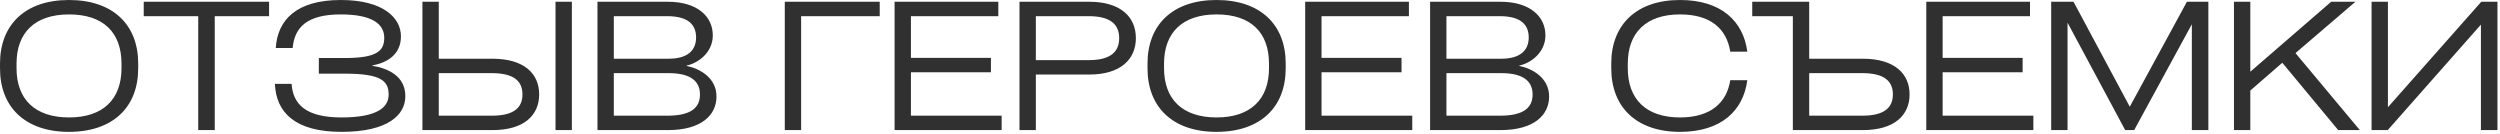 <?xml version="1.0" encoding="UTF-8"?> <svg xmlns="http://www.w3.org/2000/svg" width="711" height="38" viewBox="0 0 711 38" fill="none"><path d="M19.602 37.5C7.102 37.5 0.002 30.4 0.002 19.45V18.05C0.002 7.1 7.102 -4.76837e-07 19.602 -4.76837e-07C32.202 -4.76837e-07 39.302 7.1 39.302 18.05V19.45C39.302 30.4 32.202 37.5 19.602 37.5ZM19.652 33.4C29.352 33.4 34.552 28.2 34.552 19.4V18.1C34.552 9.25 29.402 4.1 19.652 4.1C9.902 4.1 4.702 9.3 4.702 18.1V19.4C4.702 28.2 9.902 33.4 19.652 33.4ZM56.376 4.6H40.876V0.5H76.526V4.6H61.076V37H56.376V4.6ZM78.178 23.85H82.928C83.329 29.7 87.028 33.4 97.129 33.4C107.529 33.4 110.529 30.4 110.529 26.9C110.529 23.05 108.429 20.95 98.129 20.95H90.678V16.5H98.129C107.229 16.5 109.279 14.45 109.279 10.75C109.279 7.1 106.279 4.1 96.928 4.1C87.379 4.1 83.778 7.7 83.228 13.65H78.428C78.928 5.65 84.329 -4.76837e-07 96.928 -4.76837e-07C108.979 -4.76837e-07 114.029 5.05 114.029 10.35C114.029 15.45 110.179 17.85 105.879 18.6V18.7C110.479 19.45 115.279 21.7 115.279 27.35C115.279 32.65 110.429 37.5 97.129 37.5C83.928 37.5 78.528 32 78.178 23.85ZM124.788 16.7H140.038C149.088 16.7 153.338 20.95 153.338 26.85C153.338 32.75 149.088 37 140.038 37H120.138V0.5H124.788V16.7ZM157.988 37V0.5H162.638V37H157.988ZM124.788 32.9H139.888C146.238 32.9 148.588 30.55 148.588 26.85C148.588 23.15 146.238 20.8 139.888 20.8H124.788V32.9ZM195.27 18.65V18.75C198.82 19.45 203.77 22 203.77 27.45C203.77 32.7 199.52 37 189.92 37H169.92V0.5H189.92C198.42 0.5 202.72 4.75 202.72 10.05C202.72 14.95 198.57 17.95 195.27 18.65ZM189.77 4.6H174.57V16.7H190.17C195.57 16.7 197.97 14.3 197.97 10.65C197.97 6.95 195.62 4.6 189.77 4.6ZM174.57 32.9H189.77C196.67 32.9 199.07 30.55 199.07 26.85C199.07 23.25 196.62 20.8 190.17 20.8H174.57V32.9ZM227.843 37H223.193V0.5H250.193V4.6H227.843V37ZM284.87 37H254.42V0.5H283.92V4.6H259.07V16.45H281.82V20.55H259.07V32.9H284.87V37ZM289.943 0.5H309.793C318.693 0.5 323.043 4.8 323.043 10.85C323.043 16.85 318.693 21.2 309.793 21.2H294.593V37H289.943V0.5ZM294.593 17.1H309.643C315.893 17.1 318.293 14.7 318.293 10.85C318.293 7 315.893 4.6 309.643 4.6H294.593V17.1ZM345.953 37.5C333.453 37.5 326.353 30.4 326.353 19.45V18.05C326.353 7.1 333.453 -4.76837e-07 345.953 -4.76837e-07C358.553 -4.76837e-07 365.653 7.1 365.653 18.05V19.45C365.653 30.4 358.553 37.5 345.953 37.5ZM346.003 33.4C355.703 33.4 360.903 28.2 360.903 19.4V18.1C360.903 9.25 355.753 4.1 346.003 4.1C336.253 4.1 331.053 9.3 331.053 18.1V19.4C331.053 28.2 336.253 33.4 346.003 33.4ZM401.645 37H371.195V0.5H400.695V4.6H375.845V16.45H398.595V20.55H375.845V32.9H401.645V37ZM432.068 18.65V18.75C435.618 19.45 440.568 22 440.568 27.45C440.568 32.7 436.318 37 426.718 37H406.718V0.5H426.718C435.218 0.5 439.518 4.75 439.518 10.05C439.518 14.95 435.368 17.95 432.068 18.65ZM426.568 4.6H411.368V16.7H426.968C432.368 16.7 434.768 14.3 434.768 10.65C434.768 6.95 432.418 4.6 426.568 4.6ZM411.368 32.9H426.568C433.468 32.9 435.868 30.55 435.868 26.85C435.868 23.25 433.418 20.8 426.968 20.8H411.368V32.9ZM458.242 19.45V18.05C458.242 7.1 465.342 -4.76837e-07 477.792 -4.76837e-07C489.492 -4.76837e-07 495.792 6 496.942 14.7H492.092C491.042 8.15 486.492 4.1 477.792 4.1C468.142 4.1 462.942 9.3 462.942 18.1V19.4C462.942 28.2 468.142 33.4 477.792 33.4C486.542 33.4 491.092 29.2 492.092 22.8H496.942C495.792 31.5 489.492 37.5 477.792 37.5C465.342 37.5 458.242 30.4 458.242 19.45ZM514.535 16.7H529.785C538.785 16.7 543.085 20.95 543.085 26.85C543.085 32.75 538.785 37 529.785 37H509.885V4.6H498.335V0.5H514.535V16.7ZM514.535 32.9H529.635C535.985 32.9 538.335 30.55 538.335 26.85C538.335 23.15 535.985 20.8 529.635 20.8H514.535V32.9ZM578.286 37H547.836V0.5H577.336V4.6H552.486V16.45H575.236V20.55H552.486V32.9H578.286V37ZM605.709 30.35L621.959 0.5H628.059V37H623.359V6.9L606.959 37H604.409L588.009 6.45V37H583.359V0.5H589.709L605.709 30.35ZM671.138 37H664.988L649.088 17.85L639.988 25.75V37H635.338V0.5H639.988V20.4L662.988 0.5H669.888L652.838 15.1L671.138 37ZM679.124 30.5L705.674 0.5H710.274V37H705.574V7L679.074 37H674.474V0.5H679.124V30.5Z" fill="#303030"></path></svg> 
